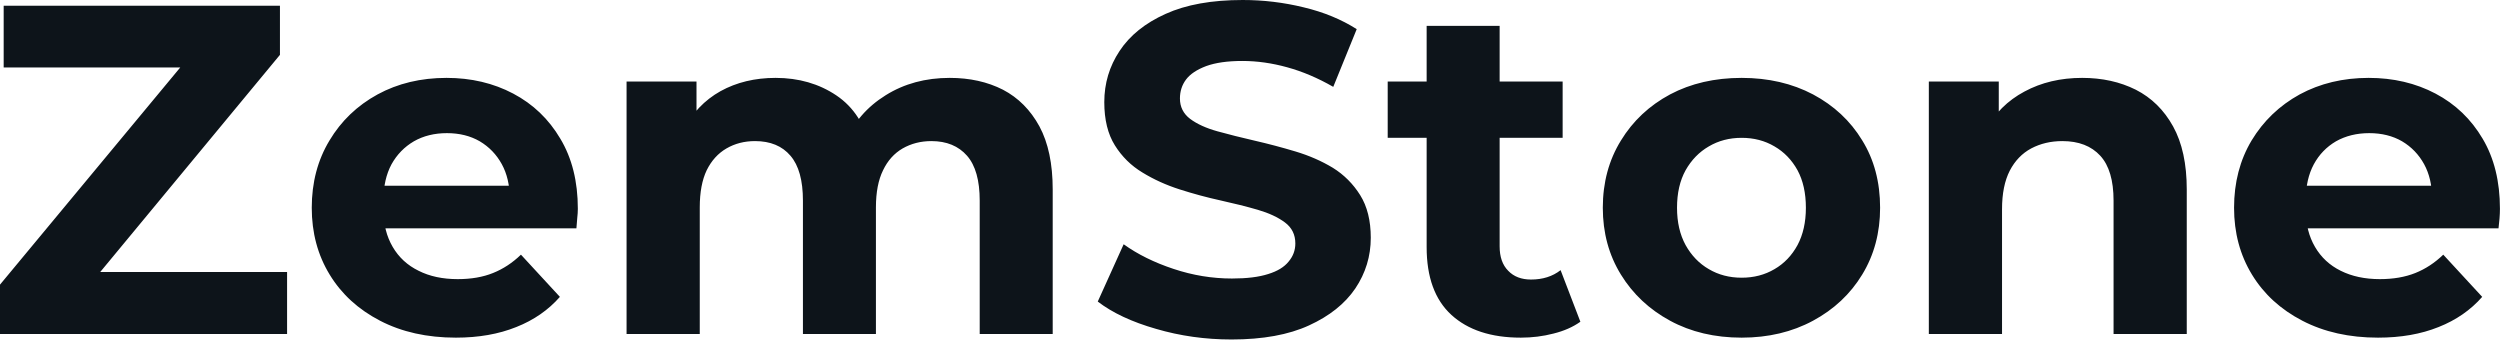 <svg fill="#0d141a" viewBox="0 0 122.613 16.652" height="100%" width="100%" xmlns="http://www.w3.org/2000/svg"><path preserveAspectRatio="none" d="M14.08 16.38L0 16.38L0 13.96L9.96 1.96L10.42 3.31L0.18 3.31L0.18 0.28L13.73 0.28L13.73 2.69L3.79 14.70L3.33 13.34L14.08 13.34L14.08 16.38ZM22.36 16.56L22.36 16.56Q20.24 16.56 18.64 15.73Q17.04 14.90 16.17 13.47Q15.29 12.03 15.29 10.19L15.29 10.19Q15.29 8.33 16.16 6.89Q17.02 5.45 18.52 4.63Q20.01 3.82 21.90 3.82L21.90 3.82Q23.71 3.82 25.17 4.59Q26.63 5.36 27.48 6.80Q28.34 8.23 28.34 10.24L28.34 10.24Q28.34 10.44 28.31 10.71Q28.29 10.97 28.27 11.20L28.27 11.20L18.22 11.20L18.22 9.11L26.38 9.11L25.00 9.73Q25.00 8.76 24.61 8.05Q24.22 7.34 23.53 6.93Q22.84 6.53 21.92 6.53L21.92 6.53Q21.00 6.53 20.30 6.93Q19.60 7.34 19.20 8.06Q18.81 8.79 18.81 9.78L18.81 9.78L18.81 10.33Q18.81 11.34 19.26 12.11Q19.71 12.88 20.53 13.28Q21.34 13.69 22.45 13.69L22.45 13.69Q23.44 13.69 24.18 13.39Q24.93 13.09 25.55 12.49L25.55 12.49L27.46 14.56Q26.61 15.53 25.32 16.04Q24.03 16.56 22.36 16.56ZM34.32 16.38L30.73 16.38L30.73 4.00L34.16 4.00L34.16 7.38L33.51 6.39Q34.16 5.13 35.34 4.47Q36.52 3.82 38.04 3.82L38.04 3.82Q39.74 3.82 41.02 4.68Q42.30 5.54 42.71 7.31L42.71 7.31L41.45 6.97Q42.07 5.52 43.44 4.67Q44.80 3.82 46.58 3.82L46.58 3.82Q48.05 3.82 49.19 4.40Q50.32 4.99 50.98 6.20Q51.63 7.41 51.63 9.29L51.63 9.29L51.63 16.38L48.05 16.38L48.05 9.84Q48.05 8.35 47.43 7.64Q46.80 6.92 45.68 6.92L45.68 6.92Q44.90 6.92 44.27 7.28Q43.65 7.64 43.31 8.35Q42.96 9.06 42.96 10.17L42.96 10.17L42.96 16.38L39.38 16.38L39.38 9.84Q39.38 8.35 38.77 7.64Q38.16 6.92 37.03 6.92L37.03 6.92Q36.25 6.92 35.63 7.28Q35.01 7.64 34.66 8.35Q34.32 9.06 34.32 10.17L34.32 10.17L34.32 16.38ZM60.40 16.65L60.40 16.65Q58.47 16.65 56.70 16.13Q54.92 15.62 53.84 14.79L53.84 14.79L55.11 11.98Q56.14 12.72 57.56 13.19Q58.97 13.66 60.42 13.66L60.42 13.66Q61.52 13.66 62.20 13.44Q62.88 13.23 63.20 12.83Q63.53 12.44 63.53 11.94L63.53 11.94Q63.53 11.29 63.02 10.91Q62.51 10.53 61.69 10.29Q60.86 10.05 59.86 9.83Q58.86 9.61 57.86 9.29Q56.86 8.97 56.03 8.46Q55.20 7.96 54.68 7.13Q54.16 6.30 54.16 5.01L54.16 5.01Q54.16 3.63 54.91 2.50Q55.66 1.36 57.17 0.68Q58.67 0 60.95 0L60.95 0Q62.47 0 63.94 0.36Q65.41 0.71 66.54 1.43L66.54 1.43L65.39 4.26Q64.26 3.61 63.13 3.30Q62.01 2.99 60.93 2.99L60.93 2.99Q59.85 2.99 59.16 3.24Q58.47 3.50 58.17 3.90Q57.87 4.30 57.87 4.83L57.87 4.83Q57.87 5.45 58.37 5.83Q58.88 6.21 59.71 6.44Q60.54 6.67 61.54 6.90Q62.54 7.13 63.54 7.43Q64.54 7.73 65.37 8.23Q66.19 8.74 66.71 9.57Q67.23 10.40 67.23 11.66L67.23 11.66Q67.23 13.02 66.47 14.15Q65.71 15.27 64.20 15.96Q62.70 16.65 60.40 16.65ZM74.59 16.56L74.59 16.56Q72.40 16.56 71.18 15.44Q69.97 14.33 69.97 12.12L69.97 12.12L69.97 1.27L73.55 1.27L73.55 12.08Q73.55 12.86 73.97 13.28Q74.38 13.71 75.09 13.71L75.09 13.71Q75.95 13.71 76.54 13.25L76.54 13.25L77.51 15.78Q76.96 16.17 76.19 16.36Q75.42 16.56 74.59 16.56ZM76.64 6.76L68.06 6.76L68.06 4.00L76.64 4.00L76.64 6.76ZM85.42 16.56L85.42 16.56Q83.44 16.56 81.91 15.73Q80.38 14.90 79.50 13.47Q78.61 12.03 78.61 10.19L78.61 10.19Q78.61 8.33 79.50 6.89Q80.38 5.45 81.91 4.63Q83.44 3.82 85.42 3.82L85.42 3.82Q87.38 3.82 88.92 4.63Q90.46 5.45 91.33 6.88Q92.21 8.30 92.21 10.19L92.21 10.19Q92.21 12.03 91.33 13.47Q90.46 14.90 88.92 15.73Q87.38 16.56 85.42 16.56ZM85.42 13.62L85.42 13.62Q86.32 13.62 87.03 13.20Q87.74 12.79 88.16 12.02Q88.57 11.25 88.57 10.19L88.57 10.19Q88.57 9.11 88.16 8.35Q87.74 7.59 87.03 7.18Q86.32 6.76 85.42 6.76L85.42 6.76Q84.52 6.76 83.81 7.18Q83.10 7.59 82.67 8.35Q82.25 9.11 82.25 10.19L82.25 10.19Q82.25 11.25 82.67 12.02Q83.10 12.79 83.81 13.20Q84.52 13.62 85.42 13.62ZM98.19 16.38L94.60 16.38L94.60 4.00L98.03 4.00L98.03 7.43L97.38 6.39Q98.05 5.15 99.29 4.49Q100.53 3.82 102.12 3.82L102.12 3.82Q103.59 3.82 104.75 4.40Q105.91 4.99 106.58 6.20Q107.25 7.41 107.25 9.29L107.25 9.29L107.25 16.38L103.66 16.38L103.66 9.84Q103.66 8.35 103.01 7.64Q102.35 6.92 101.15 6.92L101.15 6.92Q100.30 6.92 99.62 7.28Q98.95 7.64 98.57 8.37Q98.19 9.11 98.19 10.26L98.19 10.26L98.19 16.38ZM116.63 16.56L116.63 16.56Q114.52 16.56 112.92 15.73Q111.32 14.90 110.45 13.47Q109.57 12.03 109.57 10.19L109.57 10.19Q109.57 8.33 110.43 6.89Q111.30 5.45 112.79 4.63Q114.29 3.82 116.17 3.82L116.17 3.82Q117.99 3.82 119.45 4.59Q120.91 5.36 121.76 6.80Q122.61 8.23 122.61 10.24L122.61 10.24Q122.61 10.44 122.59 10.71Q122.57 10.97 122.54 11.20L122.54 11.20L112.49 11.20L112.49 9.11L120.66 9.11L119.28 9.73Q119.28 8.76 118.89 8.05Q118.50 7.34 117.81 6.93Q117.12 6.53 116.20 6.53L116.20 6.53Q115.28 6.53 114.57 6.93Q113.87 7.34 113.48 8.06Q113.09 8.79 113.09 9.78L113.09 9.78L113.09 10.33Q113.09 11.34 113.54 12.11Q113.99 12.88 114.80 13.28Q115.62 13.69 116.72 13.69L116.72 13.69Q117.71 13.69 118.46 13.39Q119.21 13.09 119.83 12.49L119.83 12.49L121.74 14.56Q120.89 15.53 119.60 16.04Q118.31 16.56 116.63 16.56Z"></path></svg>